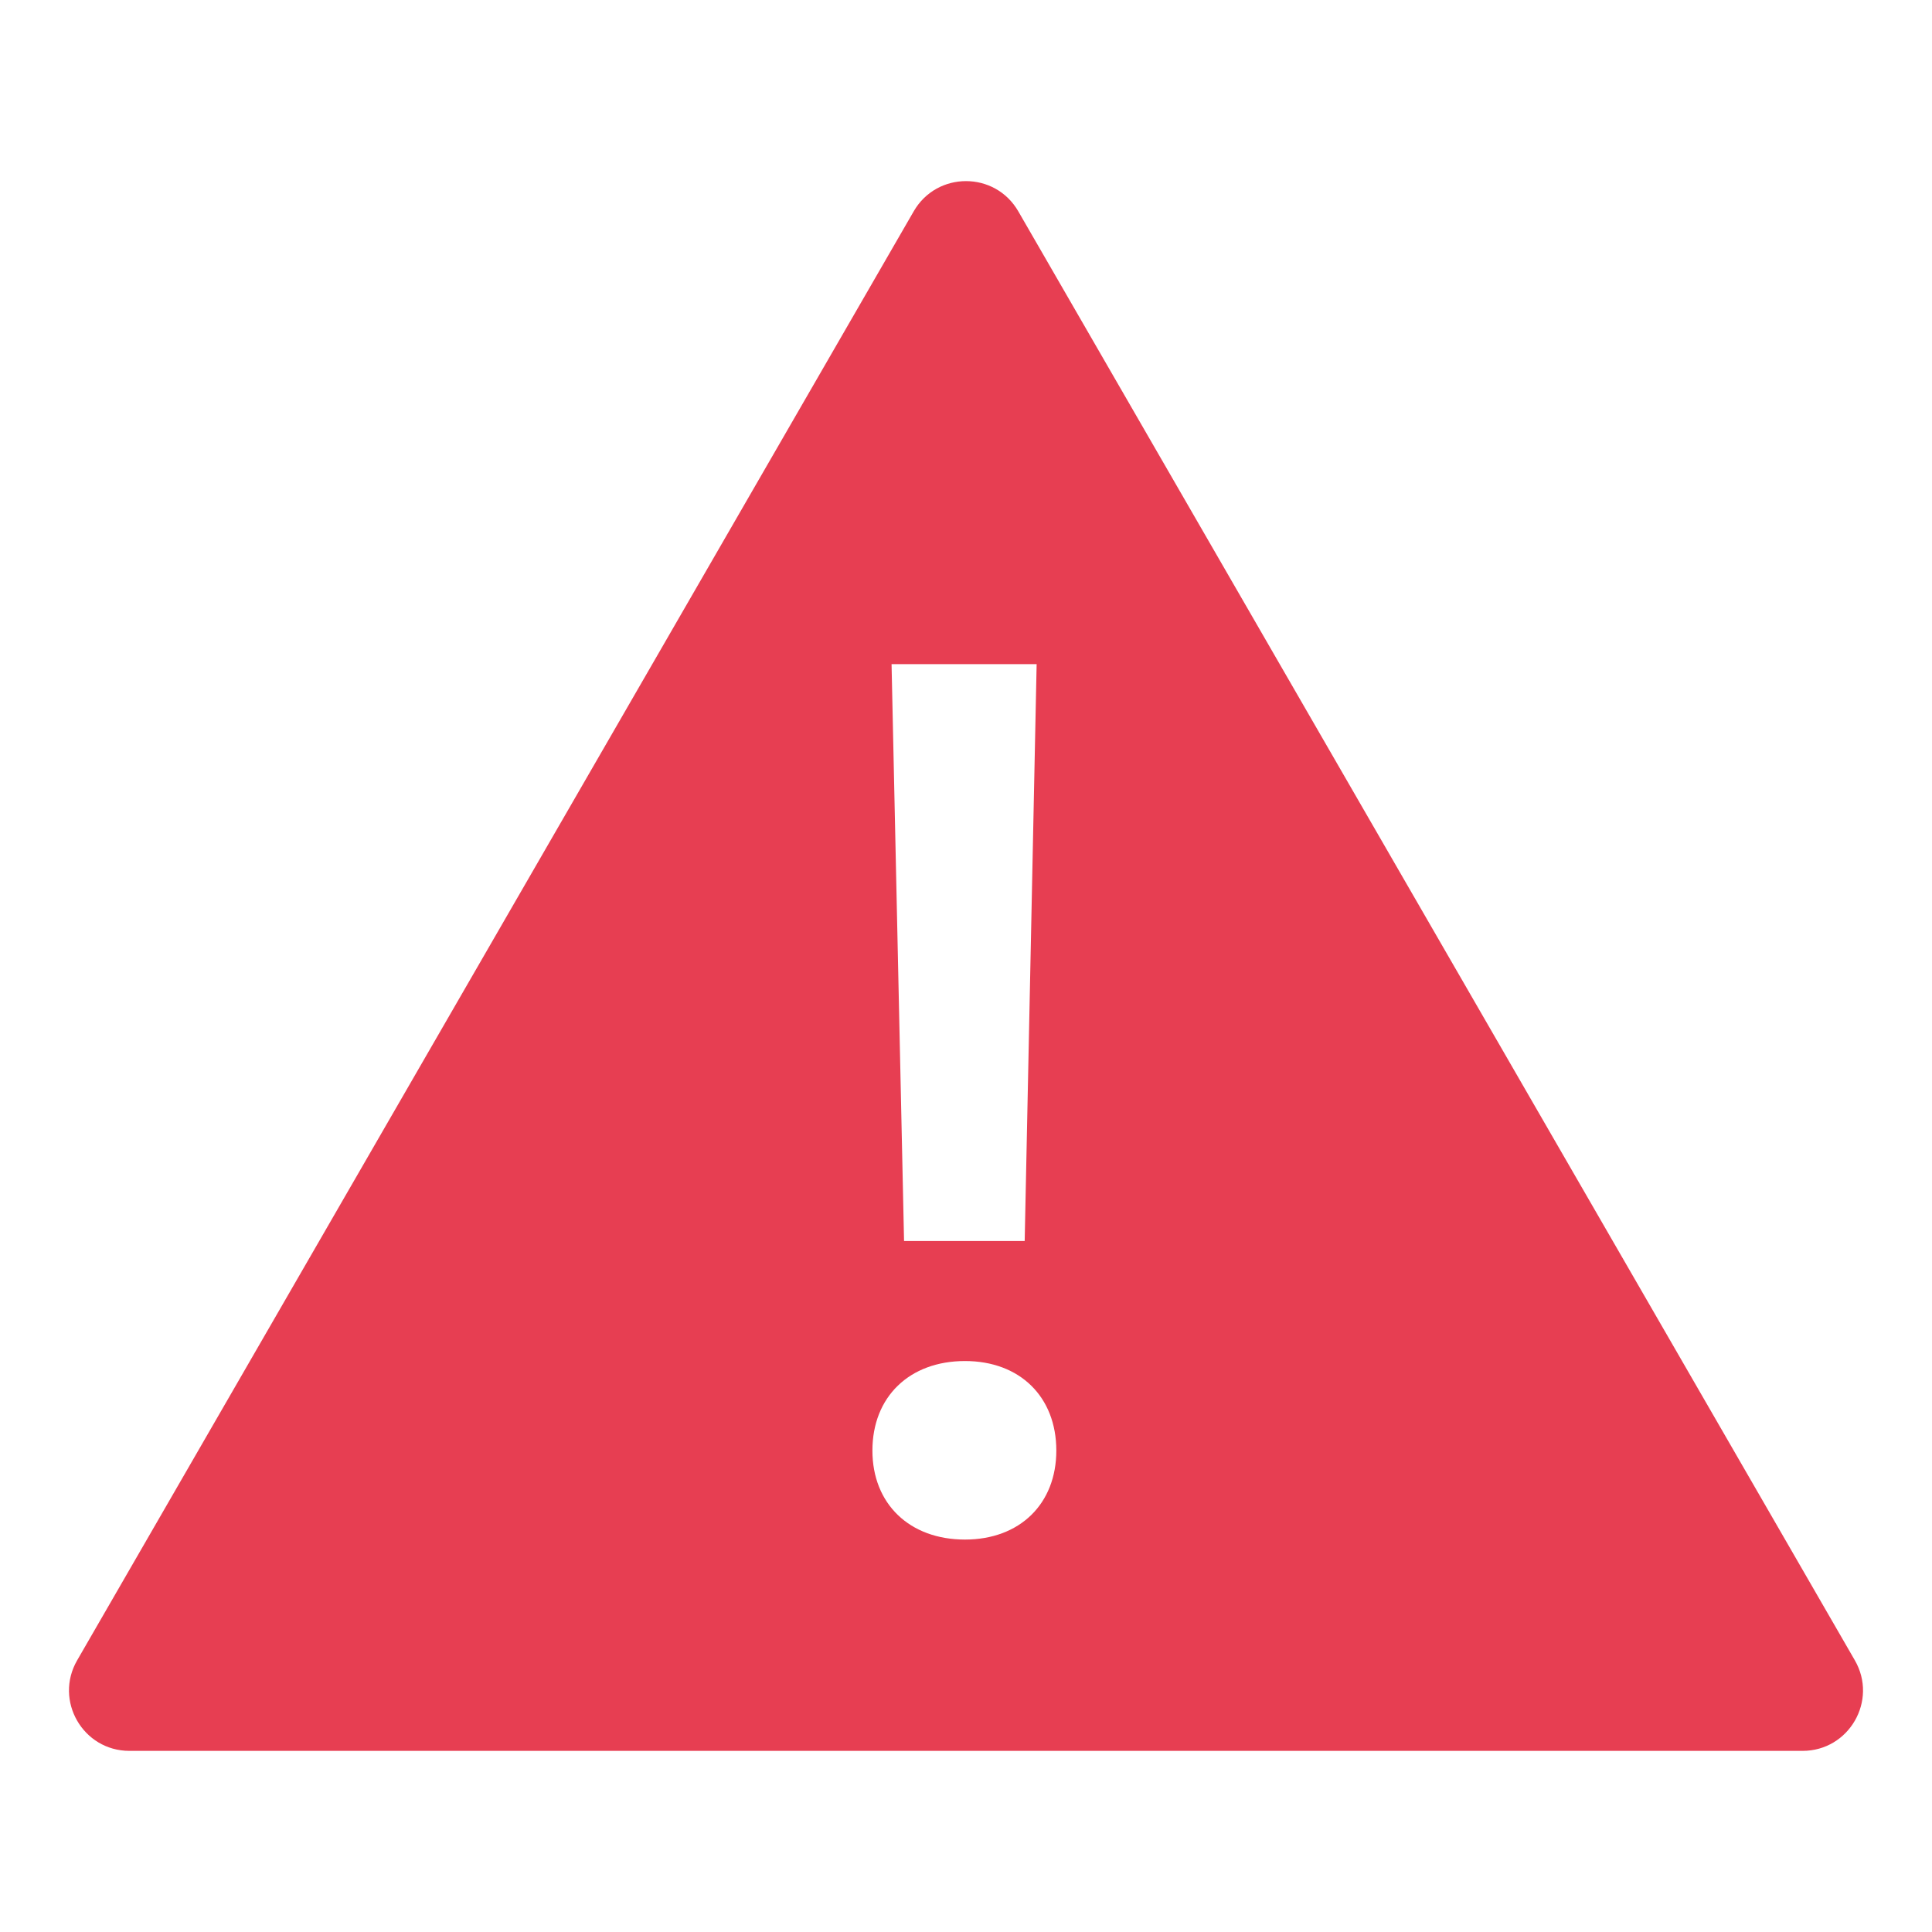 <svg width="32" height="32" viewBox="0 0 32 32" fill="none" xmlns="http://www.w3.org/2000/svg">
<path fill-rule="evenodd" clip-rule="evenodd" d="M16.866 3.5C16.481 2.833 15.519 2.833 15.134 3.5L1.278 27.5C0.893 28.167 1.374 29 2.144 29H29.856C30.626 29 31.107 28.167 30.722 27.5L16.866 3.5ZM14.974 20.555L14.767 11H17.17L16.972 20.555H14.974ZM17.496 24.026C17.496 24.907 16.893 25.5 15.983 25.5C15.063 25.5 14.45 24.907 14.45 24.026C14.45 23.136 15.063 22.543 15.983 22.543C16.893 22.543 17.496 23.136 17.496 24.026Z" fill="#E73E52"/>
</svg>
